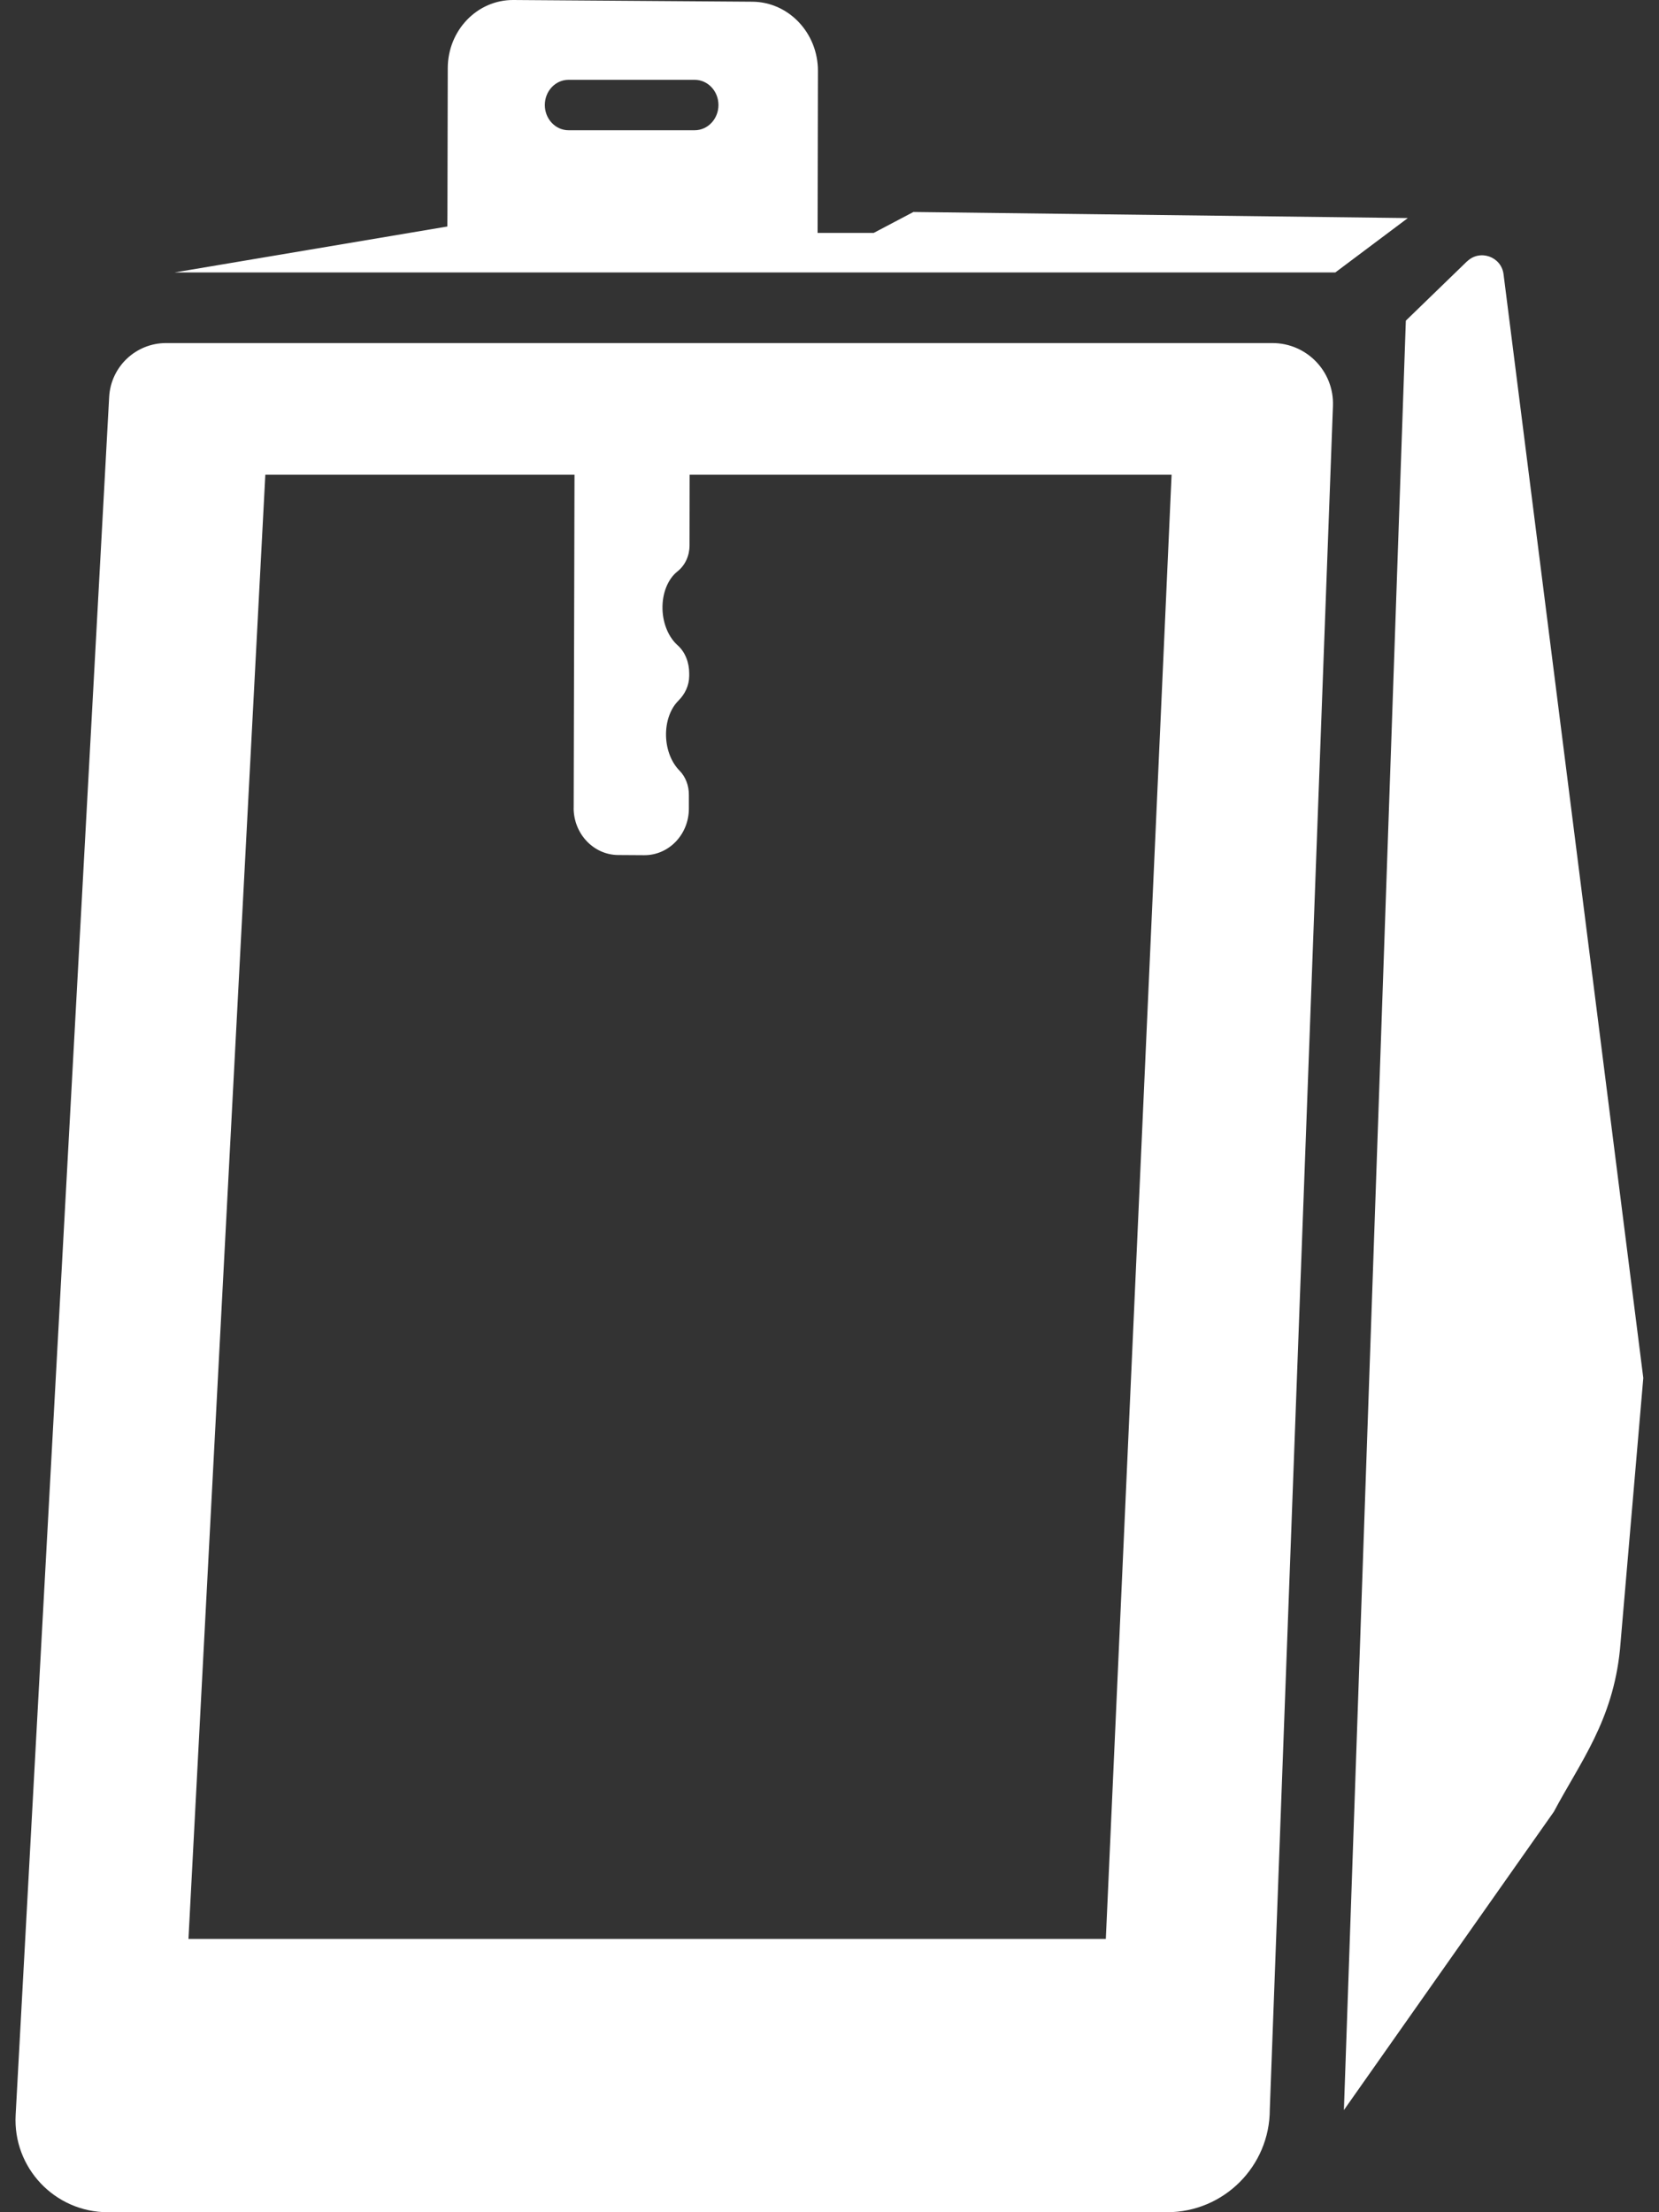 <svg width="30" height="40" viewBox="0 0 30 40" fill="none" xmlns="http://www.w3.org/2000/svg">
<rect x="0" y="0" width="30" height="40" fill="#333333" stroke="none"/>
<path d="M1.974 7.177L0.283 38.24C0.23 39.196 0.991 40 1.949 40H21.104C22.13 40 22.962 39.168 22.962 38.142L24.104 7.339C24.127 6.718 23.63 6.203 23.009 6.203H3.003C2.456 6.203 2.004 6.631 1.974 7.177V7.177ZM19.997 35.058H3.408L4.798 8.584H21.186L19.997 35.058ZM26.528 4.726L25.422 5.798L24.302 38.153L28.099 32.758C28.577 31.859 29.164 31.116 29.294 29.827L29.716 24.915L27.189 4.959C27.149 4.639 26.76 4.502 26.529 4.727L26.528 4.726ZM10.373 14.608C10.373 15.075 10.732 15.457 11.178 15.46L11.648 15.463C12.094 15.466 12.456 15.089 12.457 14.623V14.371C12.458 14.209 12.4 14.048 12.288 13.934C12.146 13.791 12.051 13.564 12.044 13.309C12.037 13.044 12.126 12.81 12.268 12.669C12.386 12.551 12.462 12.396 12.463 12.222V12.173C12.463 11.983 12.393 11.792 12.254 11.668C12.096 11.527 11.988 11.287 11.98 11.014C11.972 10.72 12.082 10.465 12.252 10.331C12.389 10.222 12.468 10.05 12.469 9.866L12.471 8.504L10.389 8.486L10.374 14.607L10.373 14.608ZM14.784 4.514L14.791 1.281C14.791 0.596 14.263 0.038 13.61 0.031L9.282 1.53795e-05C8.629 -0.003 8.099 0.548 8.097 1.231L8.091 3.866L8.087 4.514H14.784L14.784 4.514ZM9.852 1.899C9.852 1.647 10.044 1.443 10.281 1.443H12.562C12.799 1.443 12.992 1.647 12.992 1.899C12.992 2.15 12.799 2.355 12.562 2.355H10.281C10.044 2.355 9.852 2.15 9.852 1.899ZM16.517 3.833L15.8 4.211H9.852L10.274 3.788L10.117 3.754L3.159 4.926H2.027H24.147L25.458 3.943L16.517 3.833H16.517Z" fill="white"/>
</svg>

